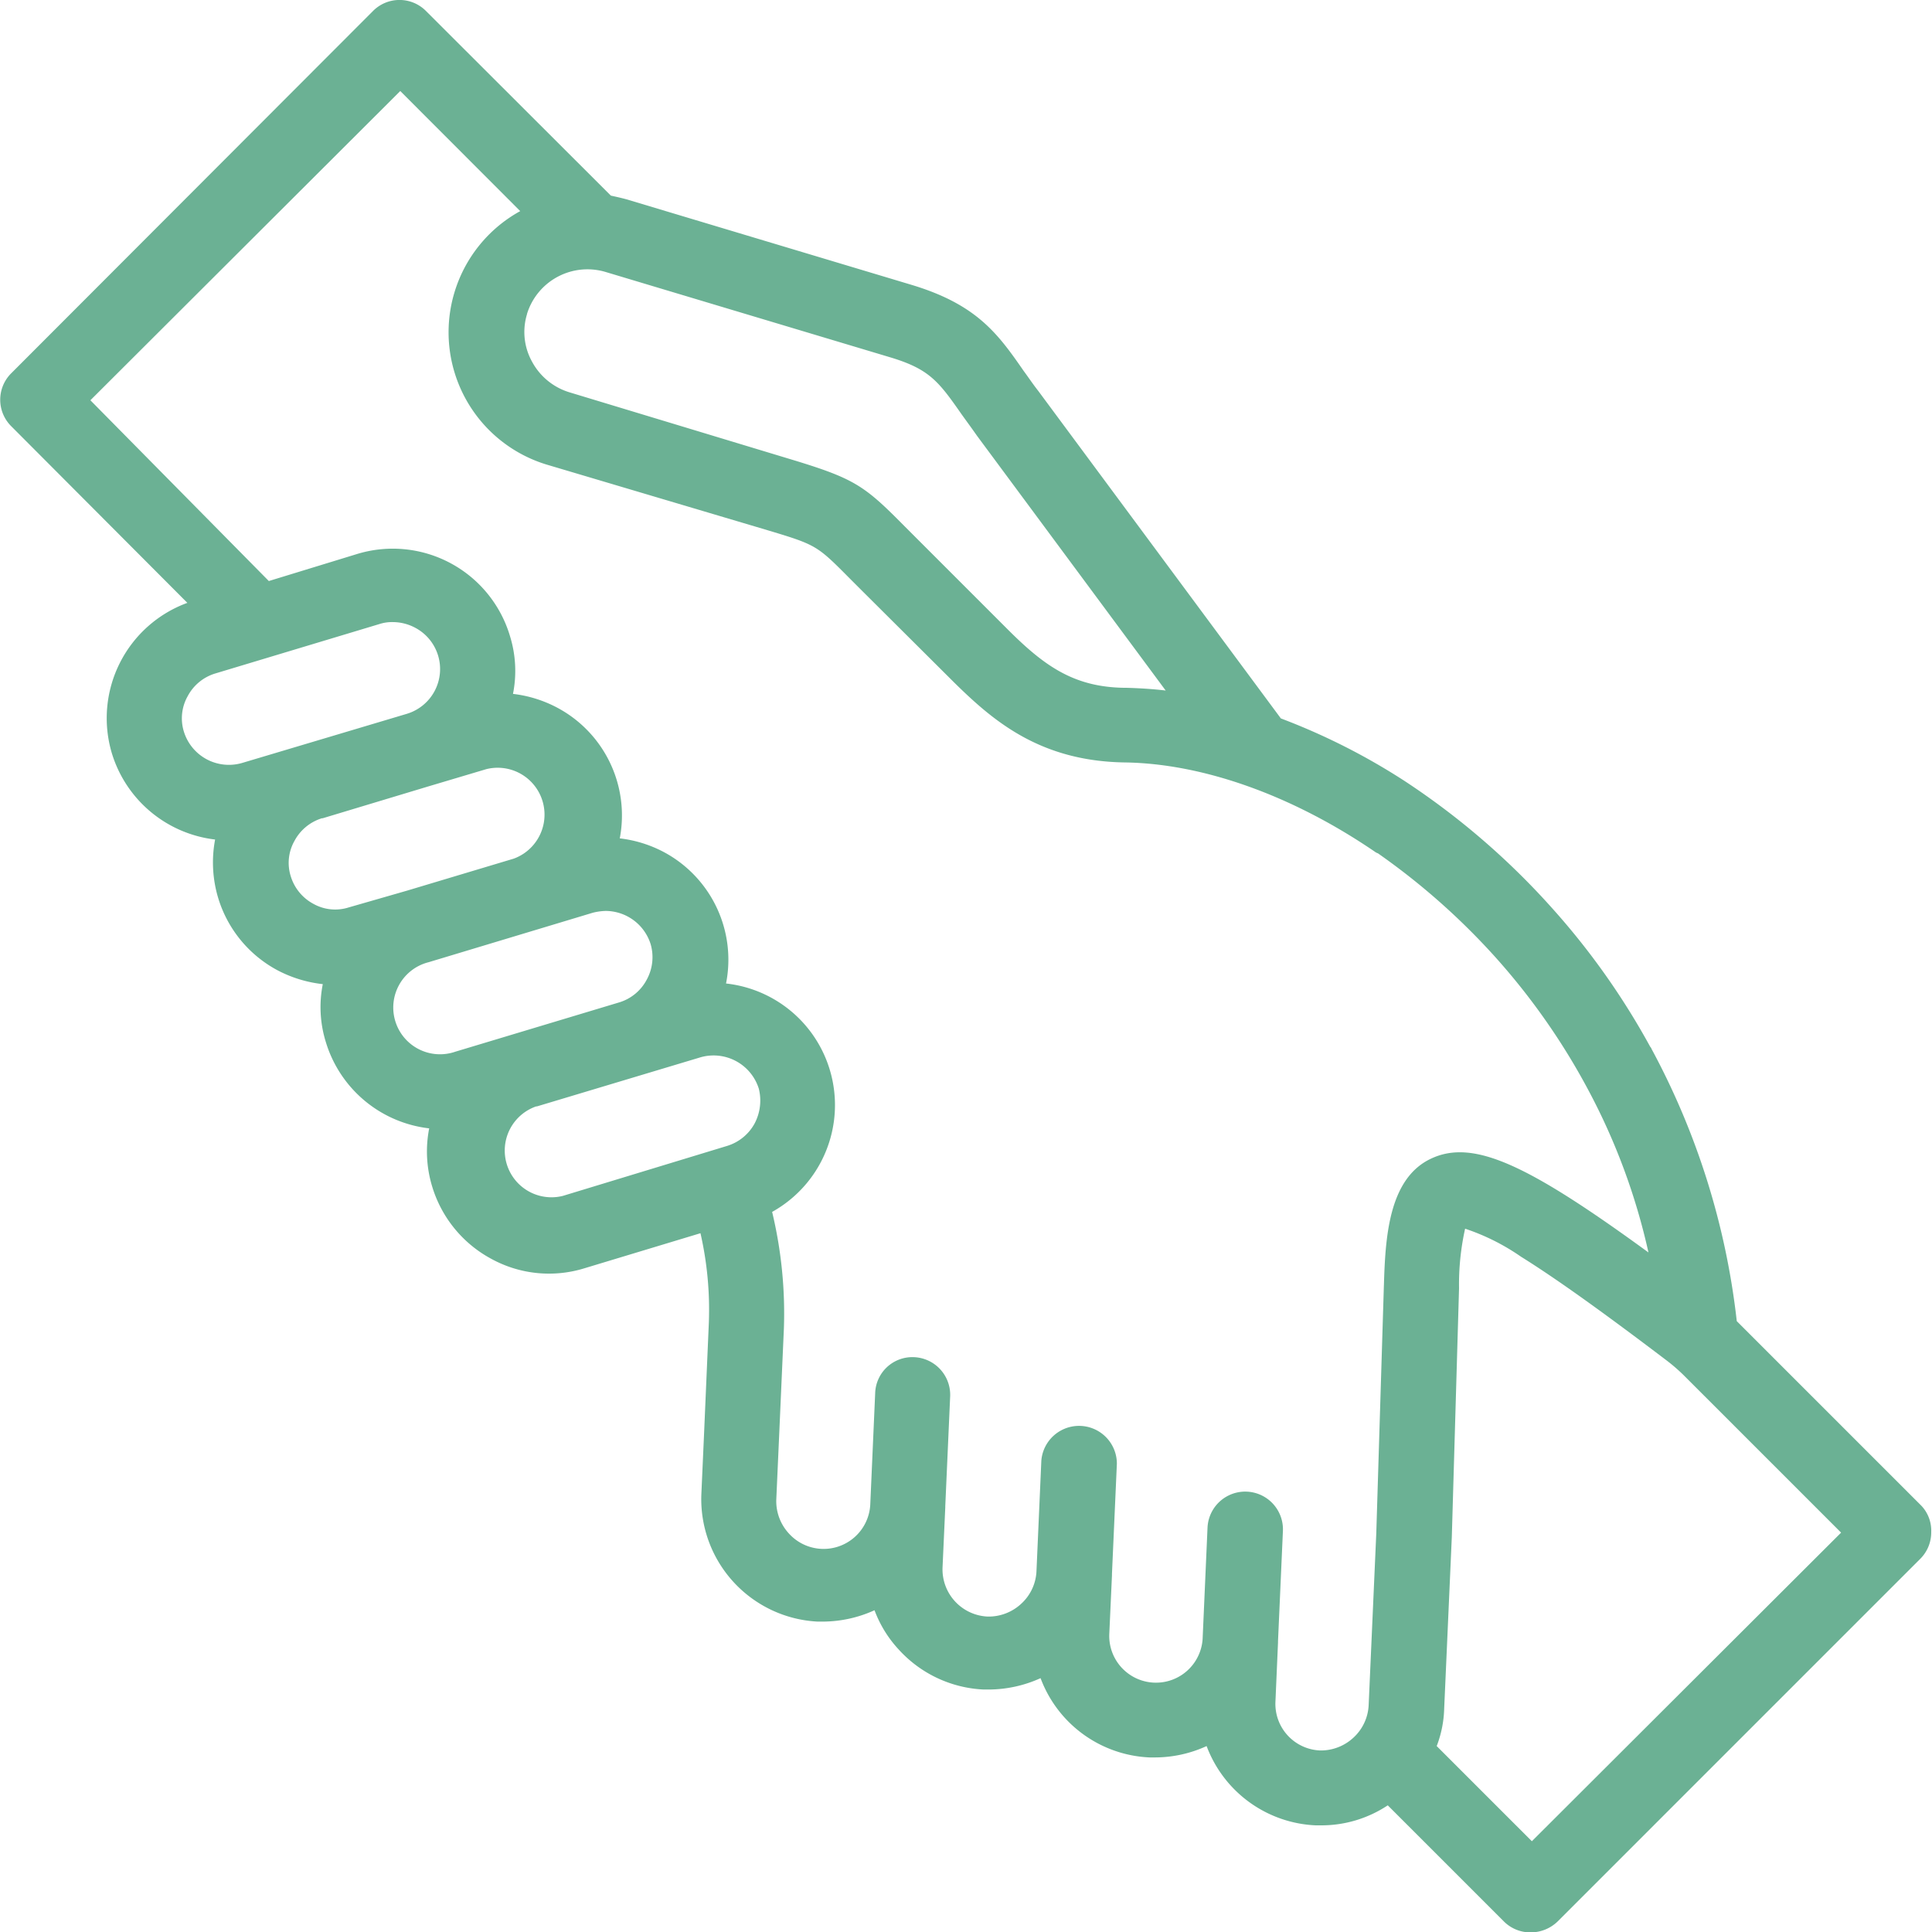 <svg xmlns="http://www.w3.org/2000/svg" viewBox="0 0 149.63 149.65">
    <style type="text/css">
        path {
        fill: #6BB194;
        }
    </style><title>aide-quotidien</title><g id="Layer_2" data-name="Layer 2"><g id="Layer_1-2" data-name="Layer 1"><path d="M148.81,116.62h0l-14.3-14.3a58,58,0,0,0-6.61-21.1c0-.06-.08-.12-.11-.18a56.89,56.89,0,0,0-7.55-10.67,58.1,58.1,0,0,0-11.45-9.88l0,0a50.26,50.26,0,0,0-9.59-4.85L80.4,30.26c-.41-.52-.76-1.05-1.11-1.52-2-2.89-3.63-5.14-8.63-6.66L48.53,15.44c-.4-.11-.81-.2-1.22-.29L33,.86a2.89,2.89,0,0,0-4.12,0L.86,28.92A2.89,2.89,0,0,0,.86,33L14.51,46.69A9.51,9.51,0,0,0,8.66,58.33a9.52,9.52,0,0,0,8,6.69,9.55,9.55,0,0,0,.23,4.5,9.45,9.45,0,0,0,4.59,5.62A9.85,9.85,0,0,0,25,76.22a9.1,9.1,0,0,0,.24,4.5,9.5,9.5,0,0,0,8,6.67,9.3,9.3,0,0,0,.23,4.5,9.46,9.46,0,0,0,4.59,5.61,9.29,9.29,0,0,0,7.19.73l9-2.72a26.64,26.64,0,0,1,.65,6.9L54.53,111l-.21,4.7a9.5,9.5,0,0,0,9,9.89h.41a9.75,9.75,0,0,0,4-.88,9.15,9.15,0,0,0,1.9,3.07,9.46,9.46,0,0,0,6.55,3.07h.41a9.76,9.76,0,0,0,4-.88,9.45,9.45,0,0,0,8.45,6.14h.41a9.63,9.63,0,0,0,4-.88,9.47,9.47,0,0,0,8.44,6.14h.41a9.29,9.29,0,0,0,5.18-1.55l9,9a2.9,2.9,0,0,0,2.08.84,3,3,0,0,0,2.07-.84l28.1-28.1a2.89,2.89,0,0,0,.84-2.07A2.81,2.81,0,0,0,148.81,116.62Zm-108-92.29a4.9,4.9,0,0,1,6.08-3.27L69,27.69c3,.91,3.71,1.87,5.49,4.42.35.49.73,1,1.17,1.63L90.28,53.48c-1-.12-2-.18-3-.21h0c-4,0-6.31-1.61-9.18-4.47l-7-7-1-1c-3.21-3.25-3.91-3.74-9.06-5.29L44.09,30.38A4.91,4.91,0,0,1,41.2,28a4.73,4.73,0,0,1-.38-3.68ZM18.75,59.09a3.65,3.65,0,0,1-4.51-2.43,3.49,3.49,0,0,1,.3-2.75,3.59,3.59,0,0,1,2.13-1.75l12.72-3.83a3.18,3.18,0,0,1,1.05-.15,3.7,3.7,0,0,1,1.72.44,3.62,3.62,0,0,1-.67,6.67ZM27,70.28A3.45,3.45,0,0,1,24.27,70a3.61,3.61,0,0,1-1.75-2.13,3.45,3.45,0,0,1,.29-2.75,3.61,3.61,0,0,1,2.13-1.75.1.1,0,0,0,.06,0l8.16-2.46h0l4.5-1.34a3.63,3.63,0,0,1,2.13,6.93l-8.27,2.48Zm8.27,11.17a3.62,3.62,0,1,1-2.07-6.93l12.71-3.83a4.56,4.56,0,0,1,1-.14,3.67,3.67,0,0,1,3.48,2.57,3.62,3.62,0,0,1-.3,2.75A3.58,3.58,0,0,1,48,77.62h0ZM58.45,87a3.64,3.64,0,0,1-2.14,1.75L43.59,92.62a3.62,3.62,0,0,1-2.07-6.93s0,0,.06,0l12.66-3.8a3.67,3.67,0,0,1,4.53,2.43A3.81,3.81,0,0,1,58.45,87Zm48.73,12.54-.59,19.23L106,132.06a3.64,3.64,0,0,1-1.17,2.51,3.7,3.7,0,0,1-2.6,1,3.61,3.61,0,0,1-3.45-3.77l.2-4.59v-.11l.38-8.54a2.92,2.92,0,1,0-5.84-.23l-.38,8.62a3.62,3.62,0,0,1-7.23-.35l.21-4.59v-.12l.38-8.53a2.93,2.93,0,0,0-5.85-.24l-.38,8.63a3.63,3.63,0,0,1-1.17,2.45,3.7,3.7,0,0,1-2.6,1A3.66,3.66,0,0,1,73,121.36l.21-4.62v-.09l.38-8.54a2.92,2.92,0,0,0-2.81-3,2.88,2.88,0,0,0-3,2.81l-.38,8.62a3.62,3.62,0,0,1-6.28,2.25,3.7,3.7,0,0,1-1-2.6l.21-4.7.38-8.57a33.69,33.69,0,0,0-.91-9.06,9.47,9.47,0,0,0-3.57-17.69A9.45,9.45,0,0,0,51.43,66,9.66,9.66,0,0,0,48,64.93a9.45,9.45,0,0,0-4.82-10.11,9.71,9.71,0,0,0-3.45-1.08,9.1,9.1,0,0,0-.24-4.5,9.47,9.47,0,0,0-11.78-6.35L20.82,45,7,31,31,7.05l9.29,9.3A10.71,10.71,0,0,0,42.4,36L59.23,41c4,1.2,4,1.2,6.58,3.8l1,1,7.08,7.05c3,2.95,6.63,6.11,13.24,6.2,6,.09,12.89,2.51,19.33,6.9a.94.94,0,0,0,.26.14,53.42,53.42,0,0,1,9.12,8.07A52,52,0,0,1,123,84.4,49.36,49.36,0,0,1,127.67,97c-9.38-6.84-13.59-8.82-16.87-7.25S107.29,95.92,107.18,99.58Zm11.46,43.06-7.37-7.37a8.72,8.72,0,0,0,.58-2.92l.59-13.27v0L113,99.78a19.89,19.89,0,0,1,.47-4.62,17,17,0,0,1,4.33,2.17c2.57,1.6,6.08,4.09,11.31,8.06a14,14,0,0,1,1.29,1.12l12.19,12.19Z"/></g></g></svg>
